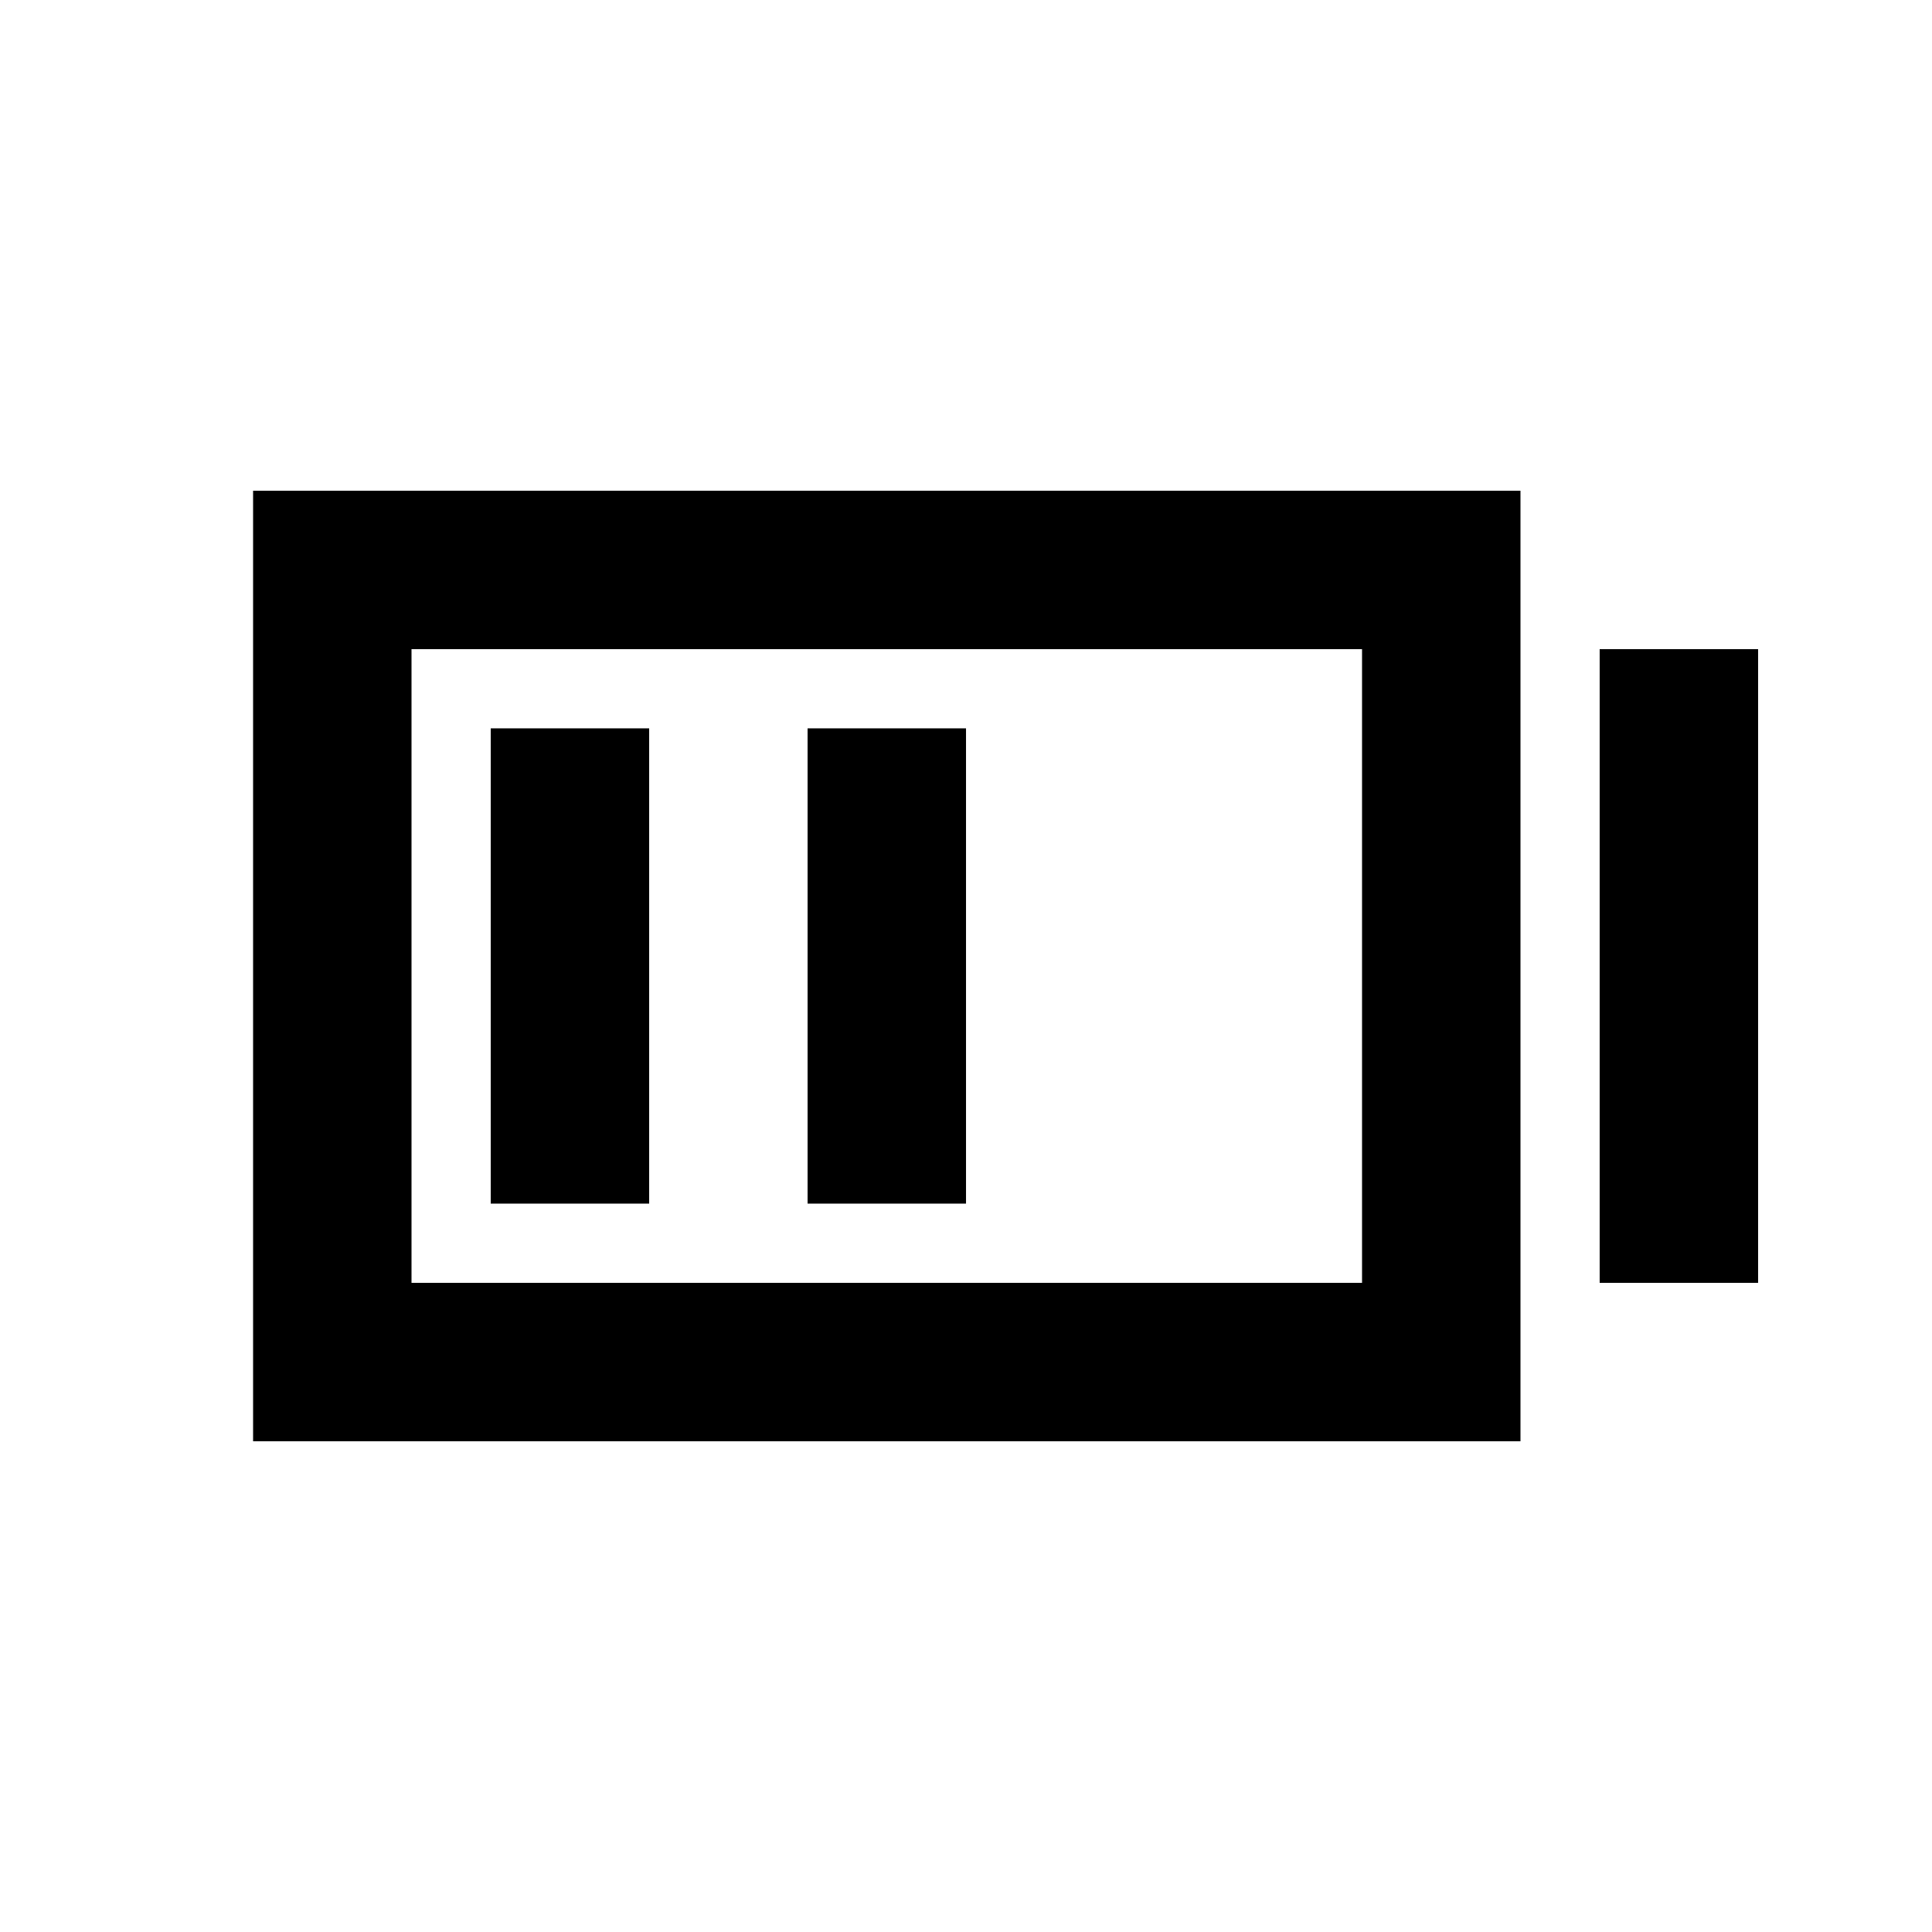 <?xml version="1.0" encoding="UTF-8"?>
<!-- Uploaded to: ICON Repo, www.svgrepo.com, Generator: ICON Repo Mixer Tools -->
<svg fill="#000000" width="800px" height="800px" version="1.1" viewBox="144 144 512 512" xmlns="http://www.w3.org/2000/svg">
 <g>
  <path d="m211.07 525.95h335.87v-251.9h-335.87zm41.984-209.92h251.9v167.94l-251.9-0.004z"/>
  <path d="m567.93 316.03h41.984v167.94h-41.984z"/>
  <path d="m274.05 337.02h41.984v125.95h-41.984z"/>
  <path d="m358.02 337.02h41.984v125.95h-41.984z"/>
 </g>
</svg>
